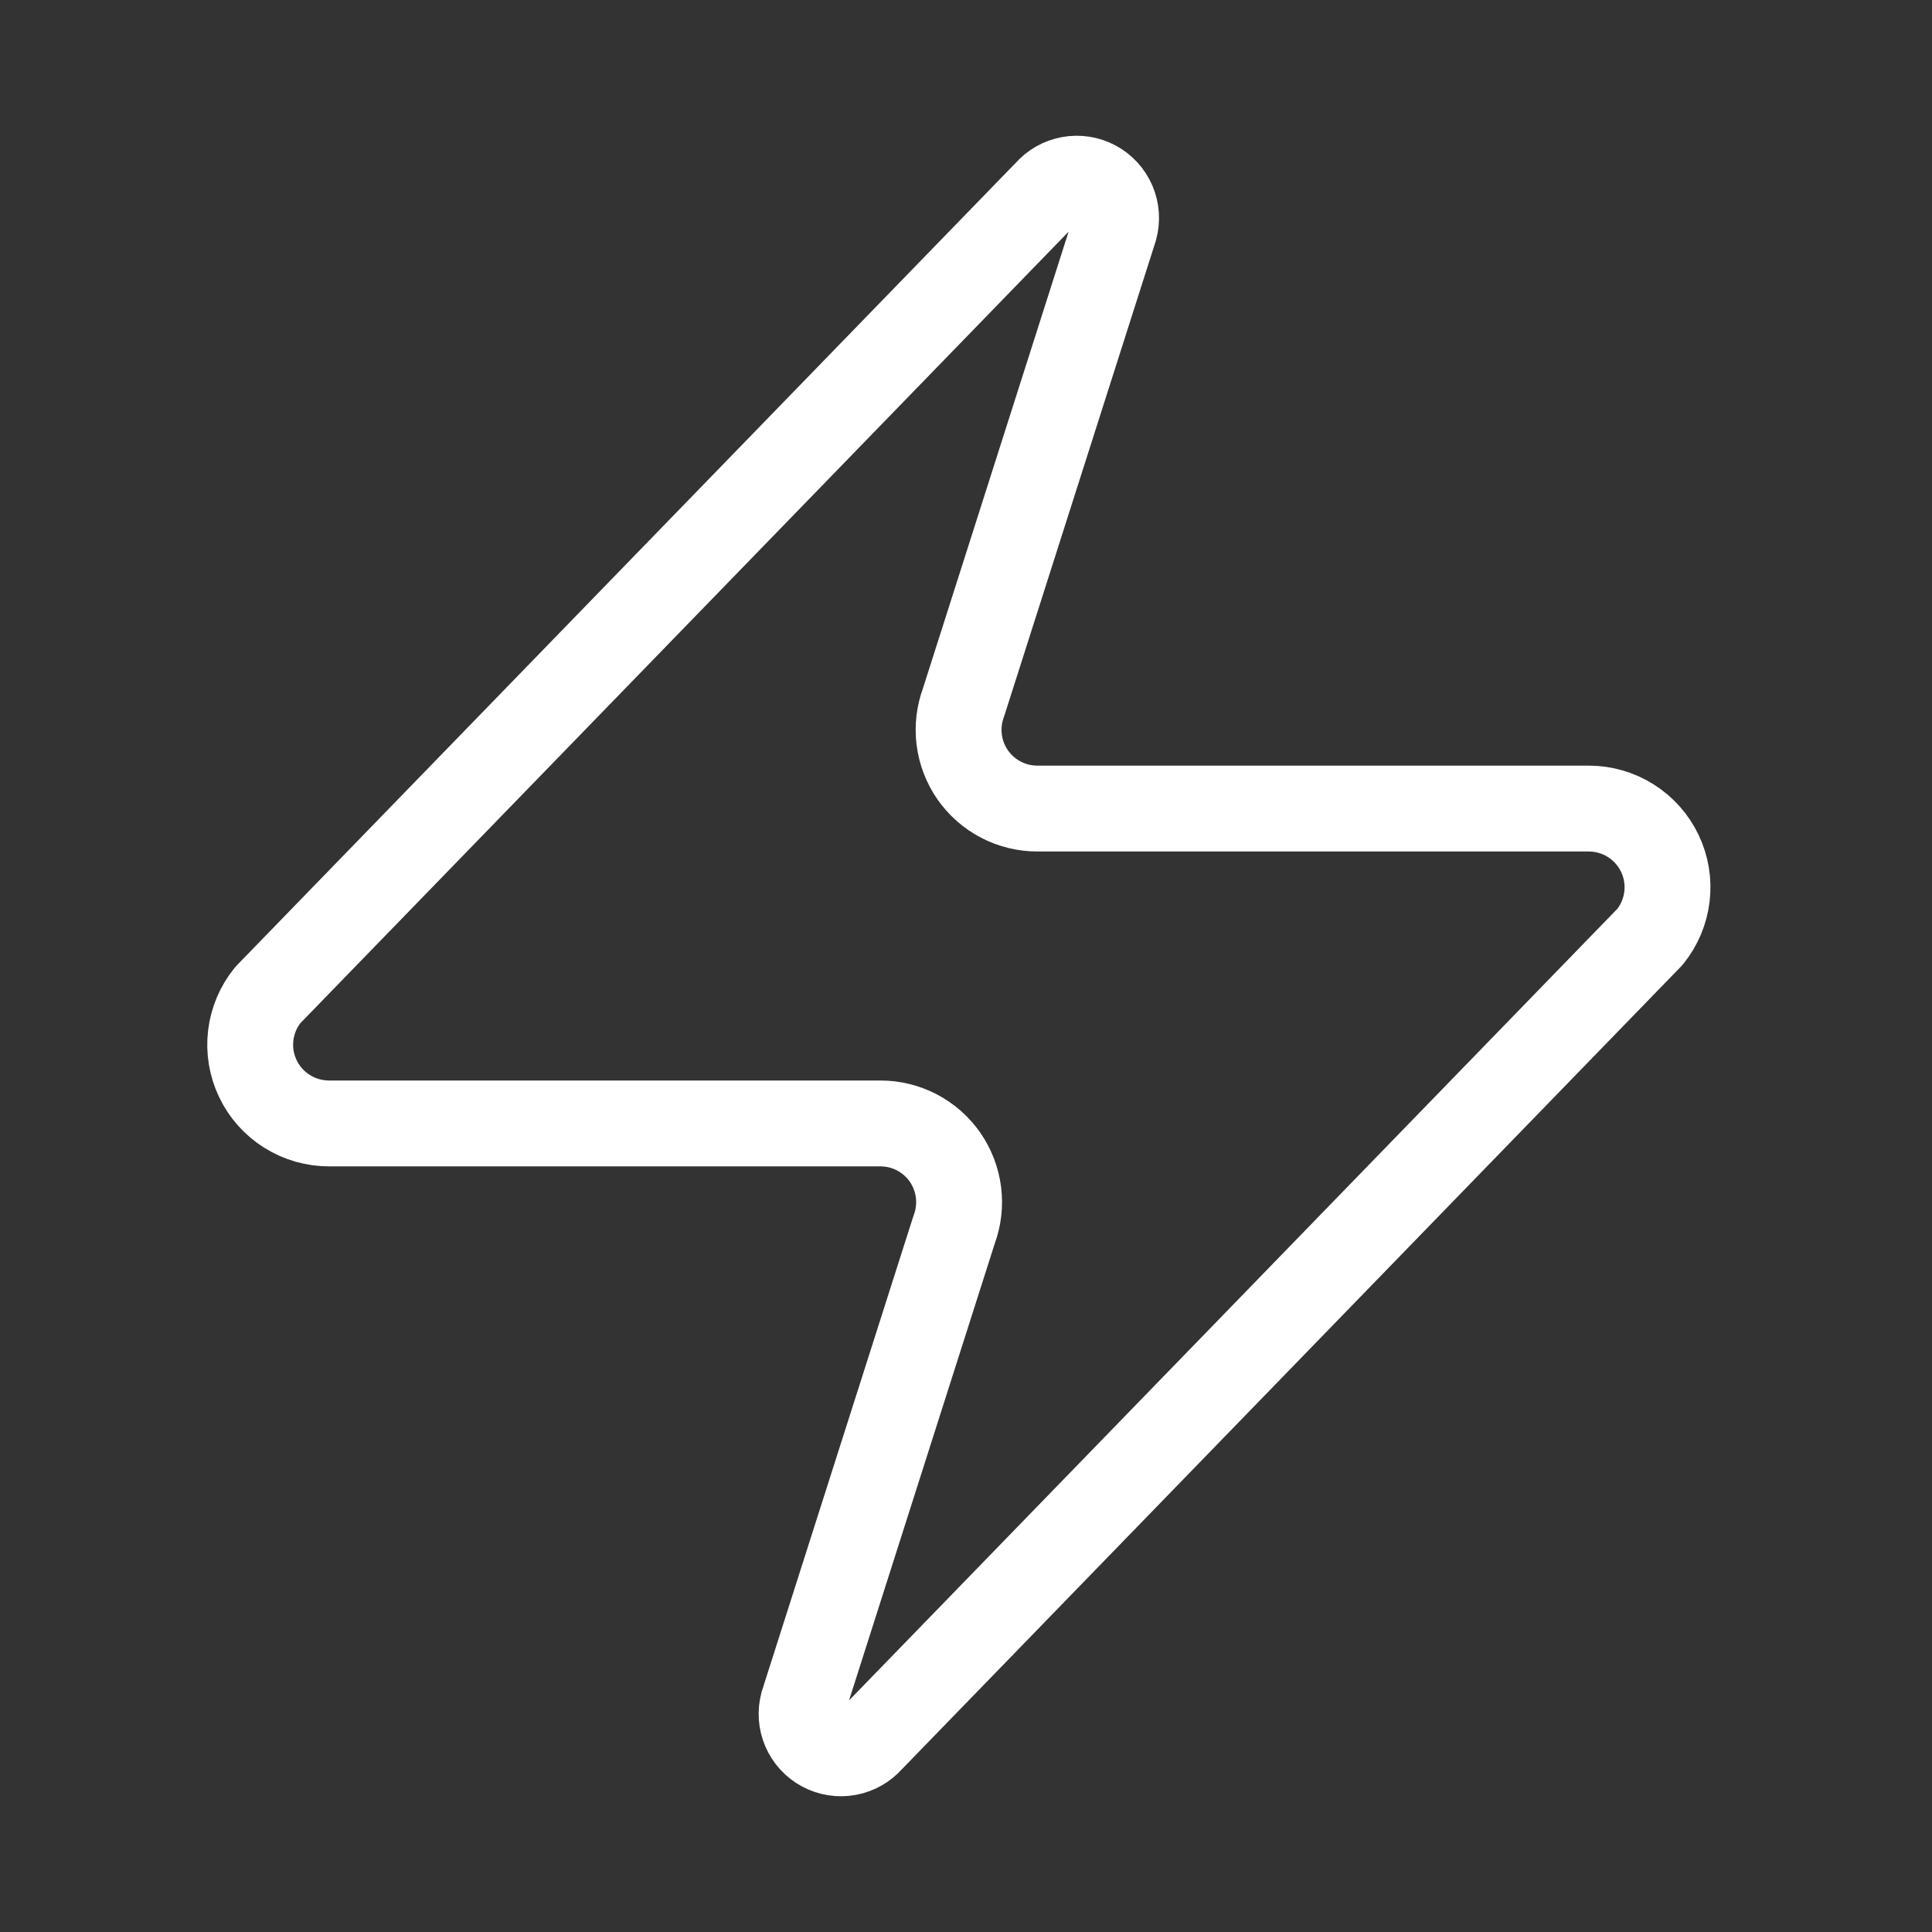 <svg width="45" height="45" viewBox="0 0 45 45" fill="none" xmlns="http://www.w3.org/2000/svg">
<rect x="0" y="0" width="45" height="45" fill="#333333" stroke="none"/>
<path d="M7.667 26.167C7.32 26.168 6.98 26.07 6.686 25.886C6.392 25.702 6.157 25.438 6.007 25.125C5.857 24.812 5.799 24.463 5.84 24.118C5.881 23.774 6.018 23.448 6.237 23.178L24.387 4.478C24.523 4.321 24.708 4.215 24.913 4.177C25.117 4.139 25.329 4.172 25.512 4.27C25.695 4.368 25.84 4.526 25.922 4.717C26.004 4.908 26.018 5.121 25.963 5.322L22.443 16.358C22.34 16.636 22.305 16.935 22.342 17.229C22.379 17.523 22.487 17.804 22.656 18.048C22.826 18.291 23.052 18.49 23.315 18.626C23.578 18.763 23.87 18.834 24.167 18.833H37C37.347 18.832 37.687 18.929 37.981 19.114C38.275 19.298 38.51 19.562 38.66 19.875C38.81 20.188 38.868 20.537 38.827 20.882C38.786 21.226 38.649 21.552 38.43 21.822L20.28 40.522C20.144 40.679 19.958 40.785 19.754 40.823C19.549 40.861 19.338 40.828 19.155 40.73C18.972 40.632 18.827 40.474 18.745 40.283C18.663 40.092 18.648 39.879 18.703 39.678L22.223 28.642C22.327 28.364 22.362 28.065 22.325 27.771C22.288 27.477 22.18 27.196 22.011 26.952C21.841 26.709 21.615 26.51 21.352 26.373C21.089 26.237 20.797 26.166 20.5 26.167H7.667Z" stroke="white" stroke-width="2" stroke-linecap="round" stroke-linejoin="round"/>
</svg>
